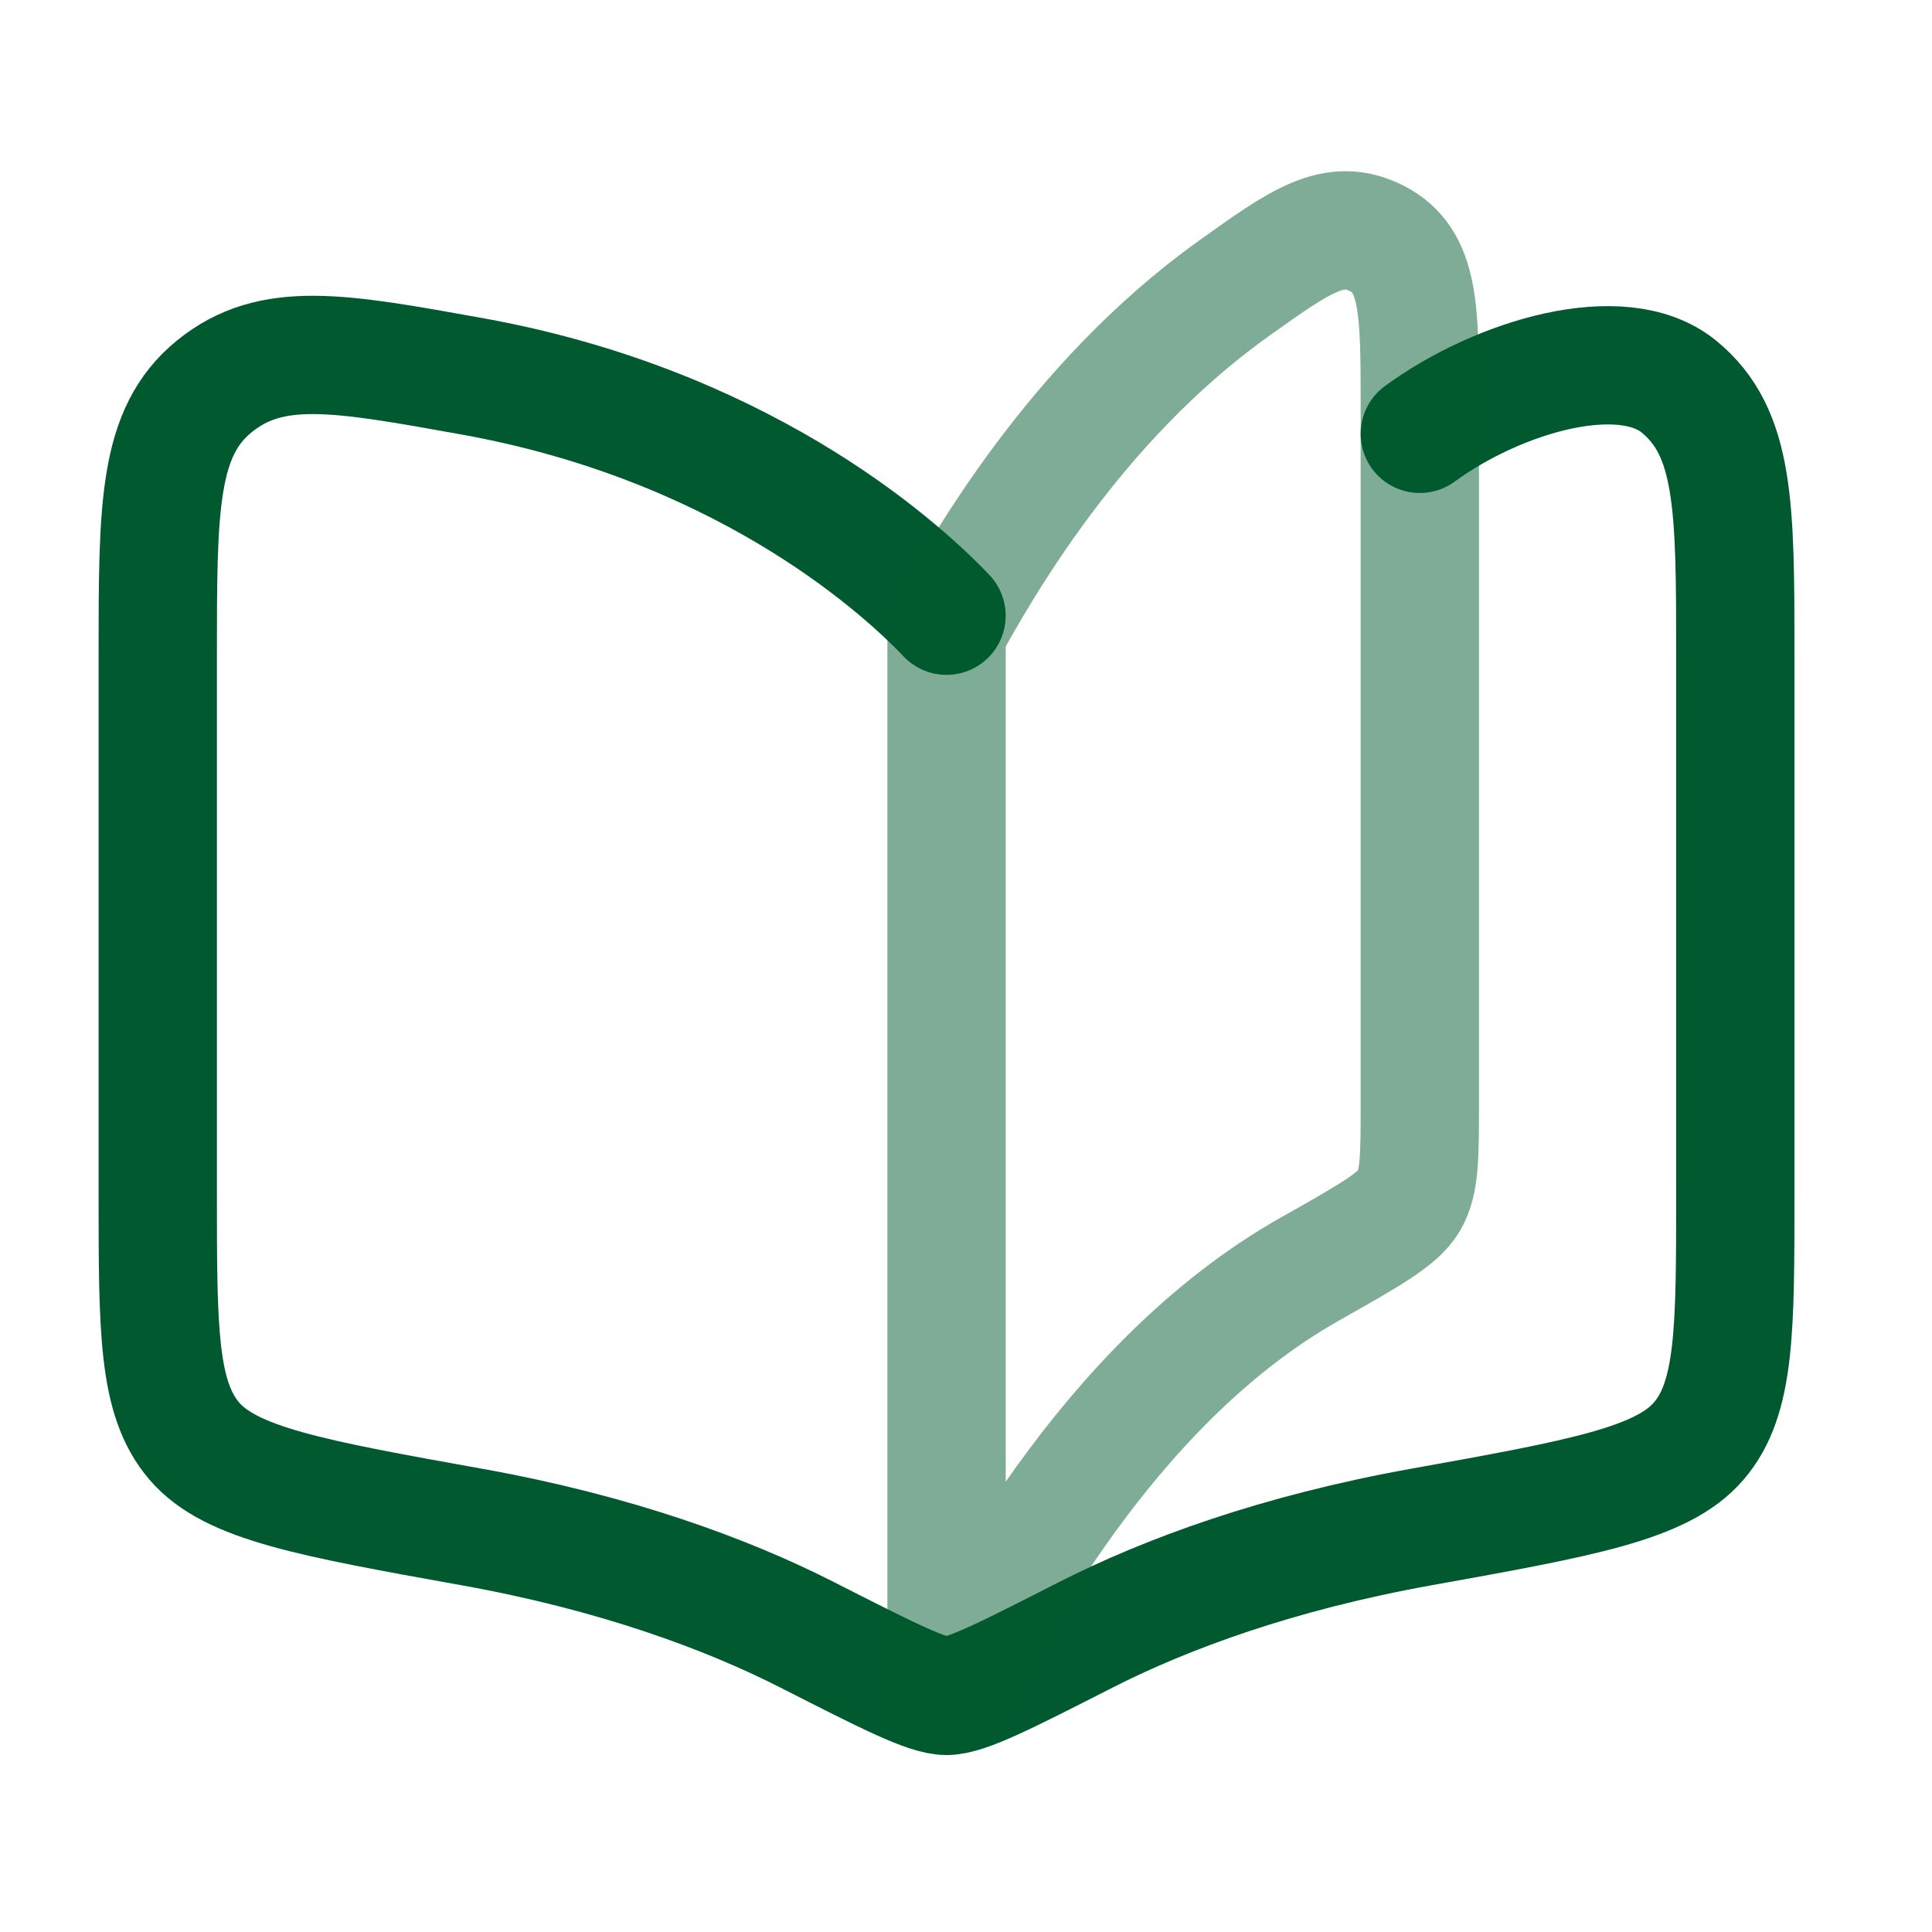 <svg width="46" height="46" viewBox="0 0 46 46" fill="none" xmlns="http://www.w3.org/2000/svg">
<path d="M22.536 14.66C21.246 13.304 17.507 10.085 11.23 8.958C8.053 8.385 6.464 8.1 5.108 9.195C3.756 10.292 3.756 12.068 3.756 15.627V28.415C3.756 31.668 3.756 33.294 4.625 34.31C5.493 35.324 7.405 35.67 11.232 36.357C14.641 36.969 17.302 37.948 19.229 38.93C21.126 39.895 22.073 40.378 22.536 40.378C23 40.378 23.949 39.895 25.842 38.93C27.77 37.948 30.432 36.969 33.842 36.357C37.666 35.67 39.58 35.324 40.447 34.31C41.317 33.294 41.317 31.668 41.317 28.413V15.629C41.317 12.072 41.317 10.294 39.965 9.197C38.607 8.1 35.683 8.958 33.805 10.329" stroke="#015A2F" stroke-width="2.817" stroke-linecap="round" stroke-linejoin="round"/>
<path opacity="0.5" d="M31.201 30.208C26.256 32.993 23.433 38.763 22.537 40.378V15.024C23.317 13.623 25.546 9.608 29.358 6.881C30.964 5.732 31.766 5.157 32.786 5.679C33.805 6.205 33.805 7.362 33.805 9.674V26.276C33.805 27.526 33.805 28.152 33.548 28.59C33.293 29.029 32.594 29.421 31.201 30.208Z" stroke="#015A2F" stroke-width="2.817" stroke-linecap="round" stroke-linejoin="round"/>
</svg>
